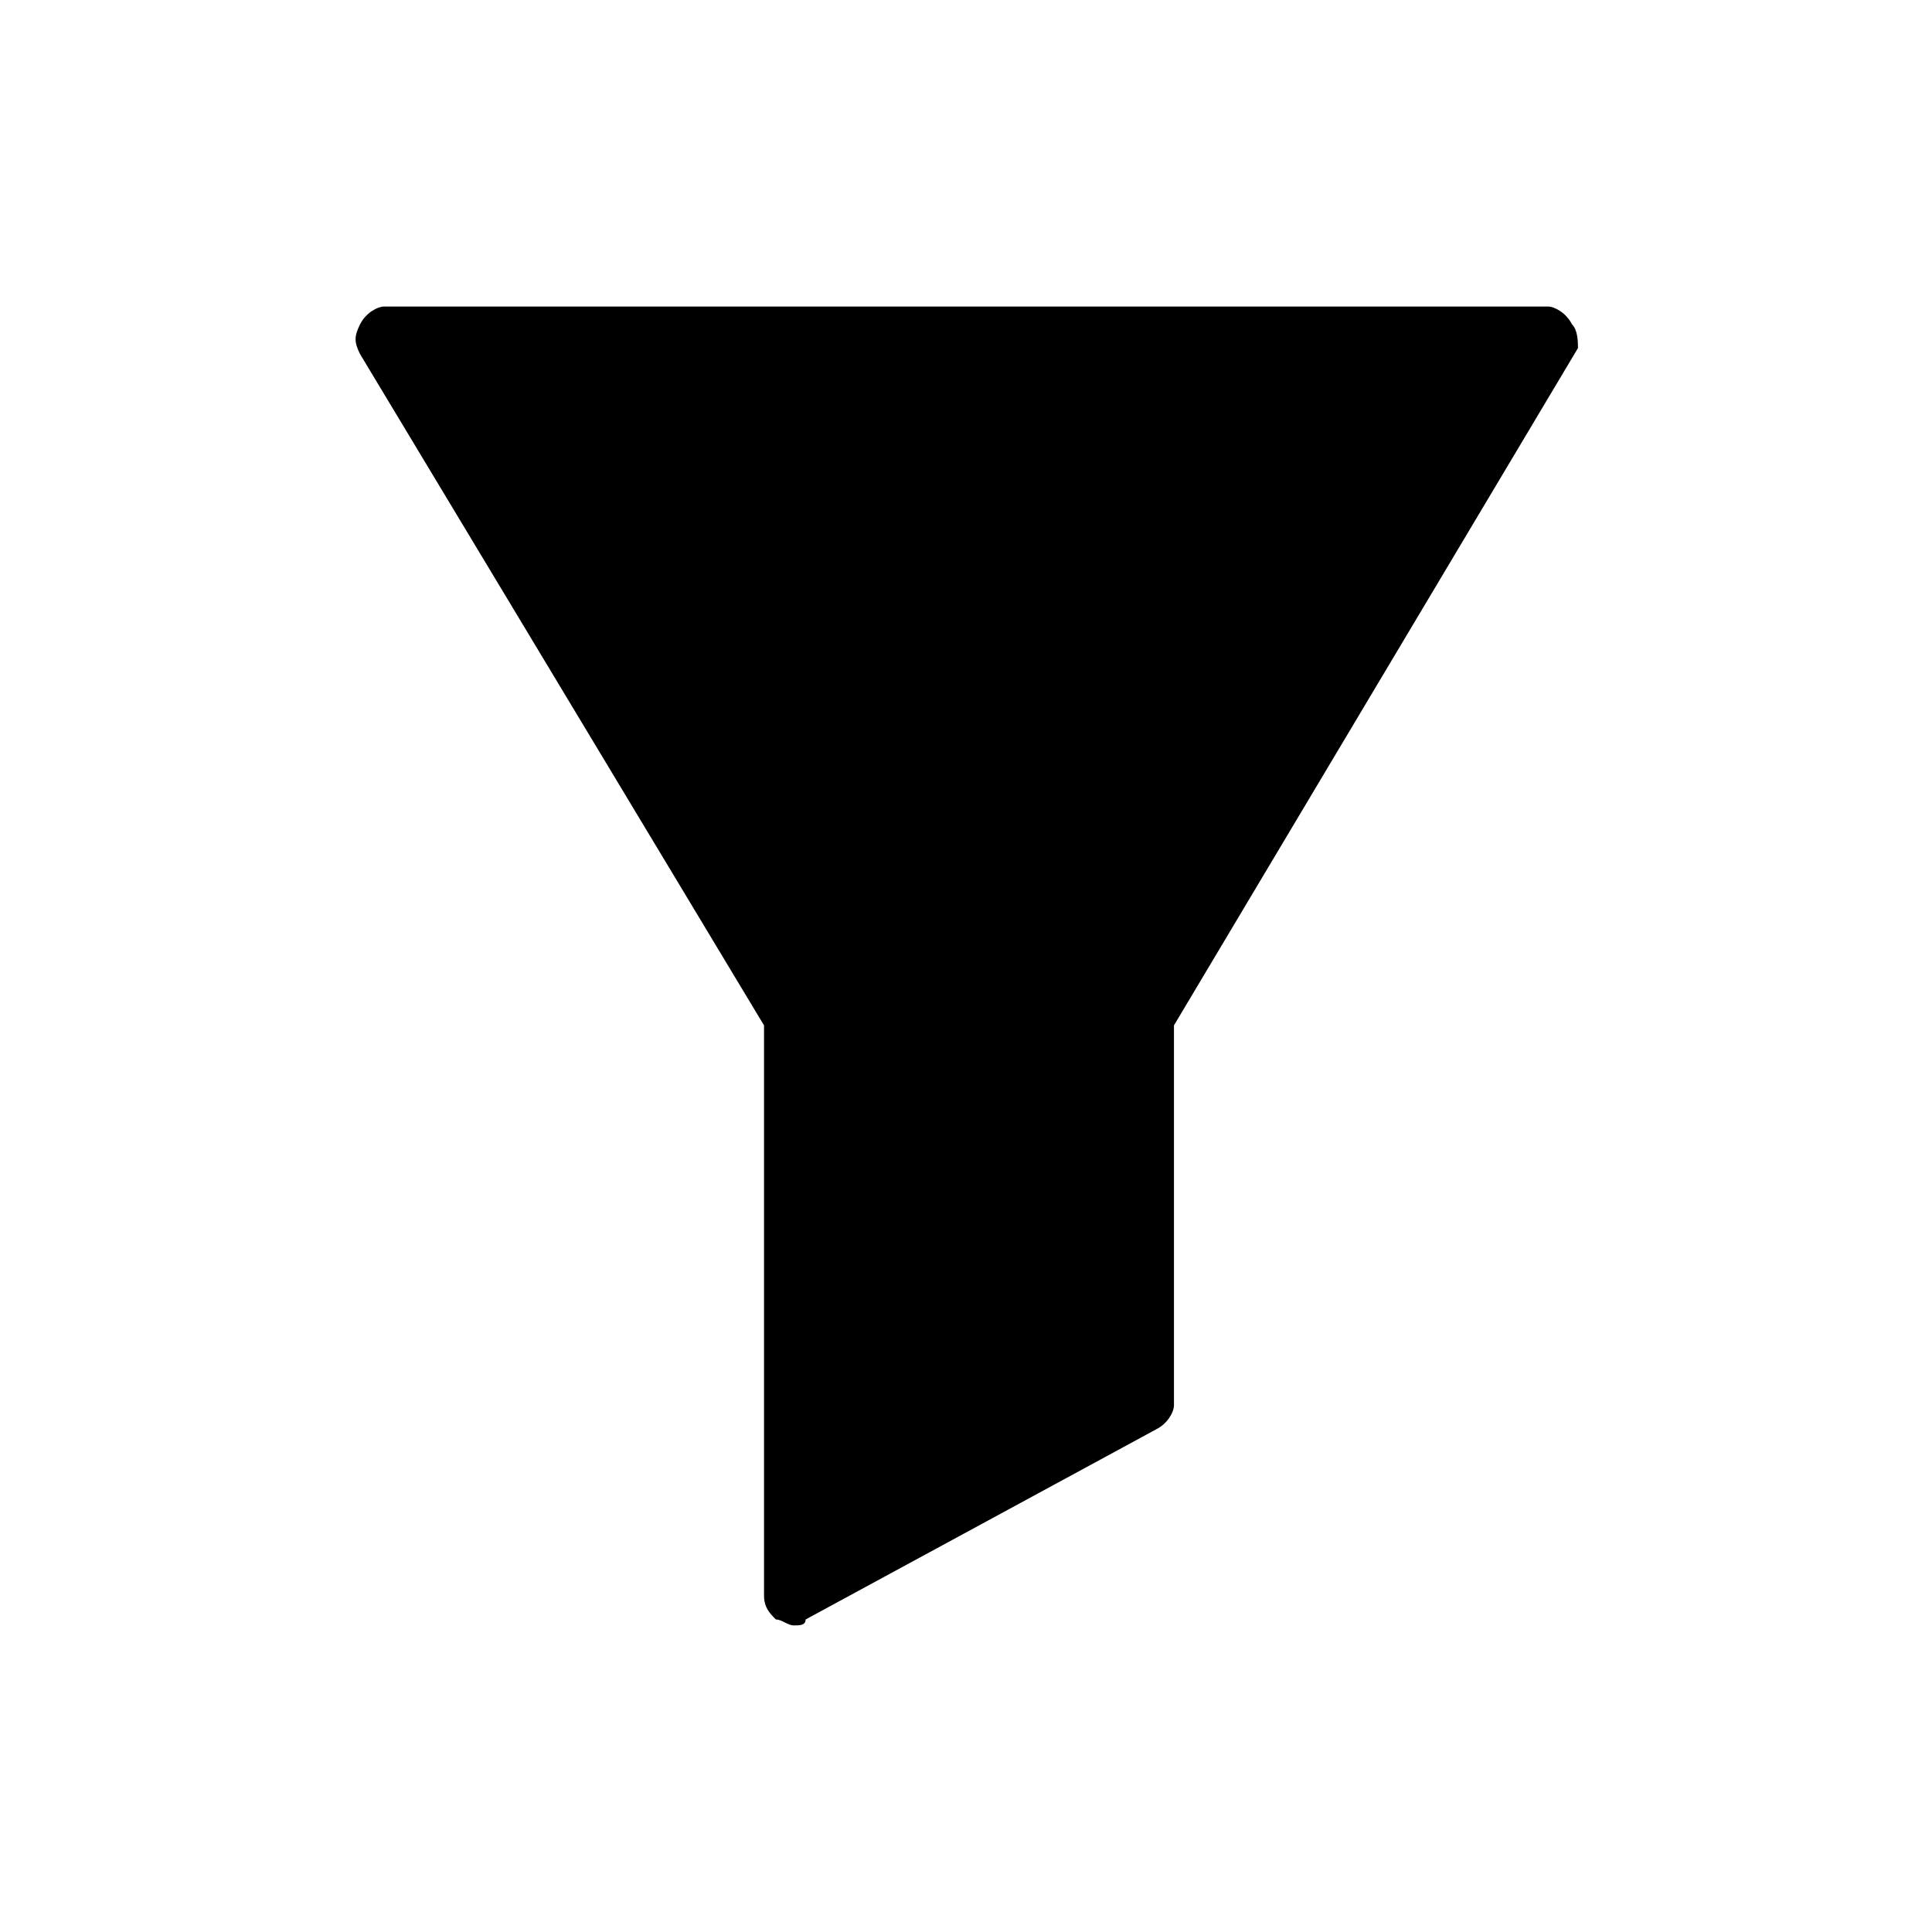 <?xml version="1.0" encoding="UTF-8"?>
<!-- Uploaded to: SVG Repo, www.svgrepo.com, Generator: SVG Repo Mixer Tools -->
<svg fill="#000000" width="800px" height="800px" version="1.1" viewBox="144 144 512 512" xmlns="http://www.w3.org/2000/svg">
 <path d="m560.59 229.96c-1.574-3.148-4.723-4.723-6.297-4.723h-308.58c-1.574 0-4.723 1.574-6.297 4.723-1.574 3.148-1.574 4.723 0 7.871l107.06 177.91v151.14c0 3.148 1.574 4.723 3.148 6.297 1.574 0 3.148 1.574 4.723 1.574 1.574 0 3.148 0 3.148-1.574l92.891-50.383c3.148-1.574 4.723-4.723 4.723-6.297v-100.76l107.06-179.48c0.004-1.574 0.004-4.723-1.574-6.301z"/>
</svg>